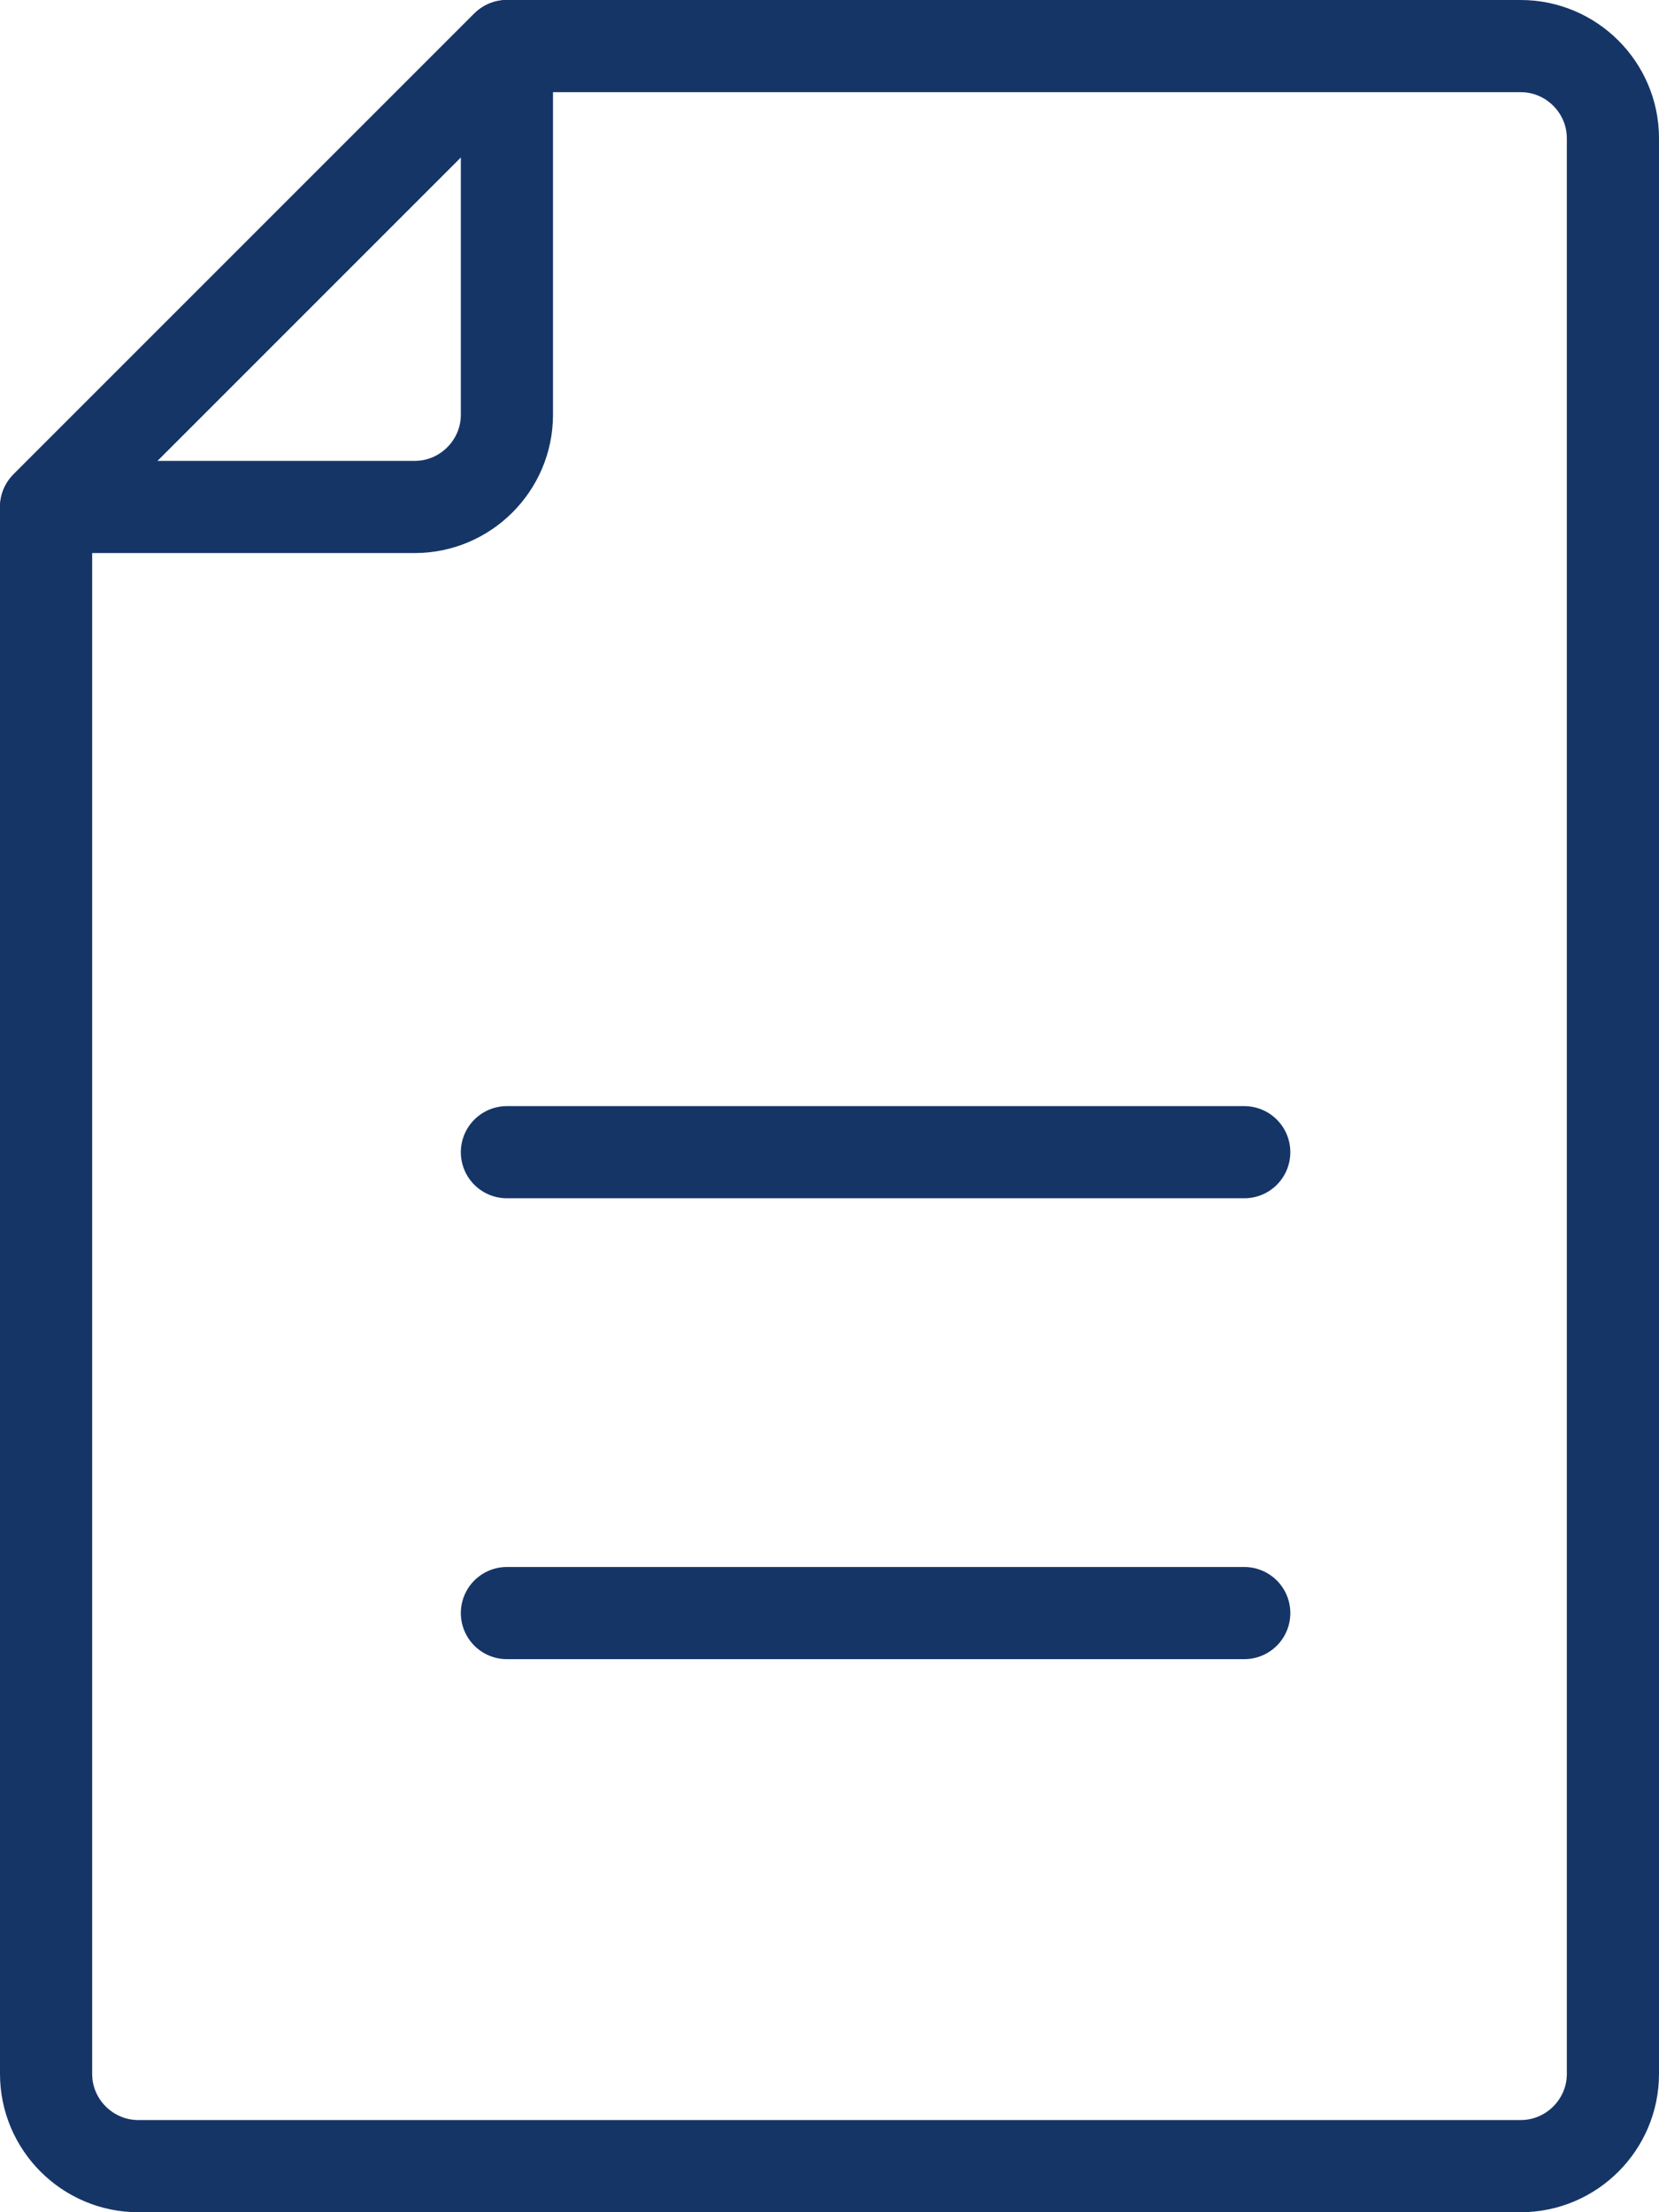 <?xml version="1.0" encoding="UTF-8"?><svg id="Layer_2" xmlns="http://www.w3.org/2000/svg" viewBox="0 0 18 24"><defs><style>.cls-1{fill:none;stroke:#163567;stroke-linecap:round;stroke-linejoin:round;}</style></defs><g id="transport"><path class="cls-1" d="m16.5,23.5H1.5c-.55,0-1-.45-1-1V5.5L5.5.5h11c.55,0,1,.45,1,1v21c0,.55-.45,1-1,1Z"/><path class="cls-1" d="m5.5.5v4c0,.55-.45,1-1,1H.5L5.5.5Z"/><line class="cls-1" x1="5.5" y1="12.5" x2="13.5" y2="12.5"/><line class="cls-1" x1="5.5" y1="17.5" x2="13.5" y2="17.5"/></g></svg>